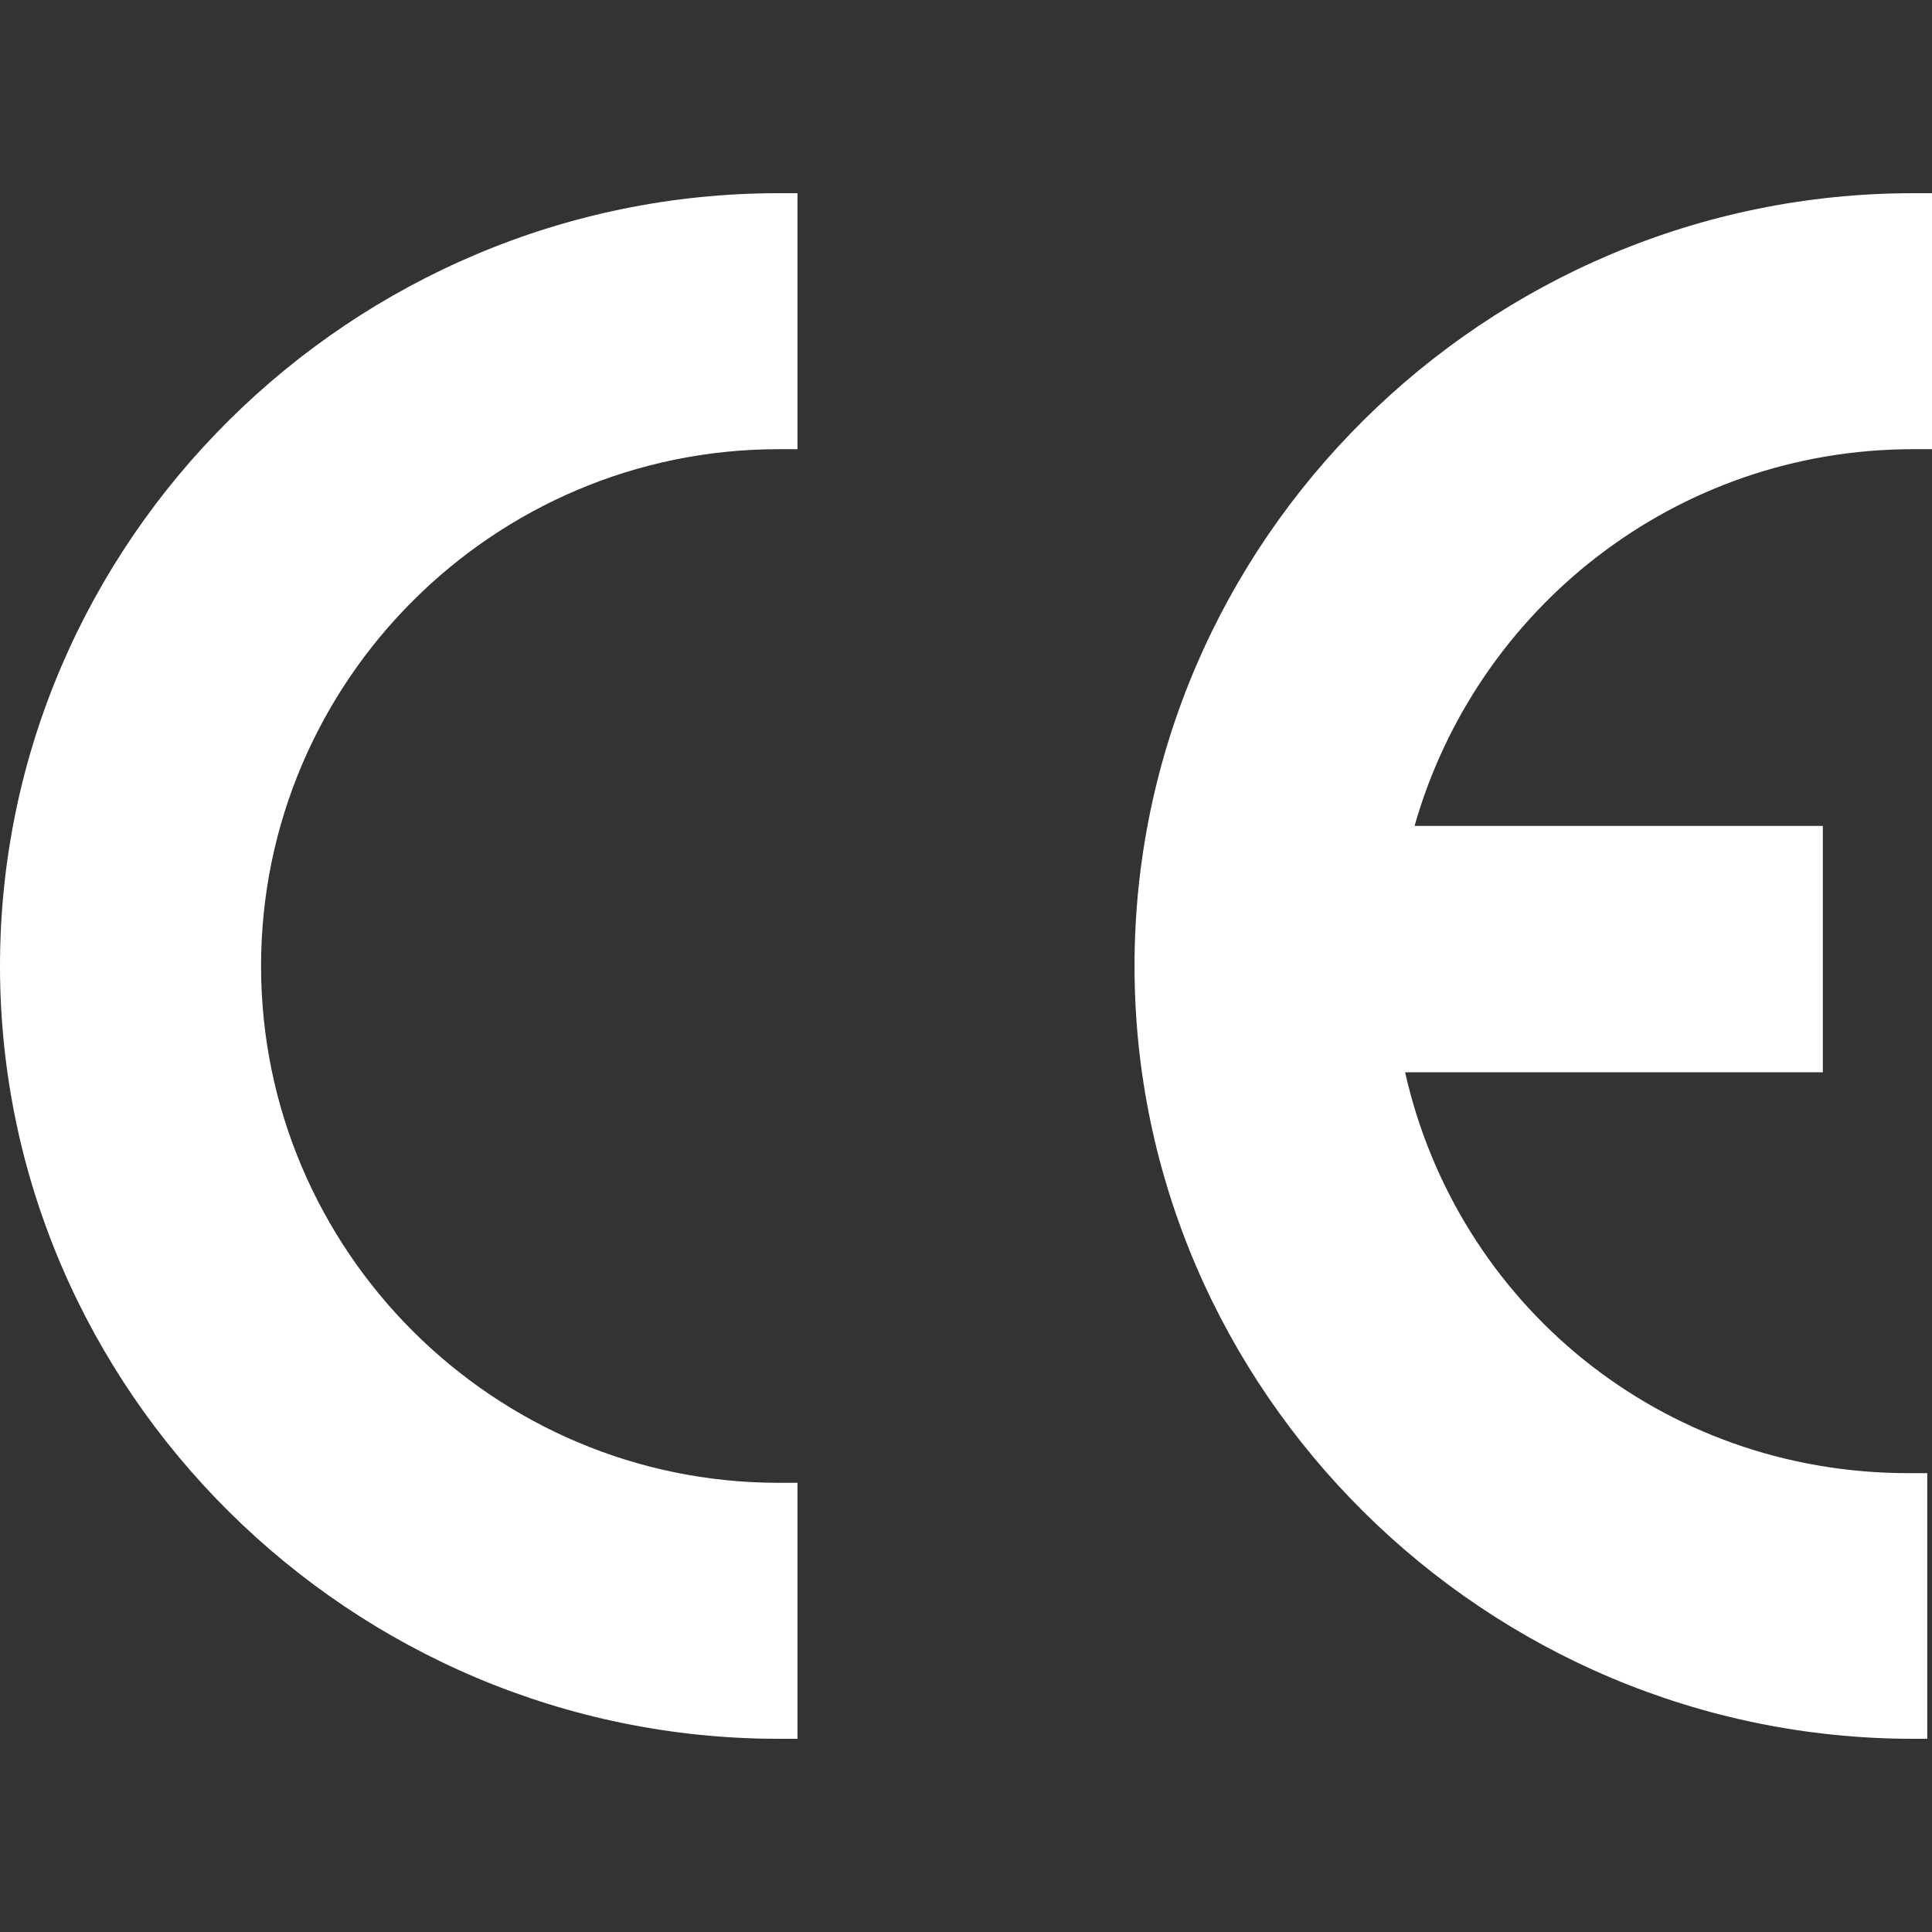 <?xml version="1.0" encoding="UTF-8"?>
<svg width="40px" height="40px" viewBox="0 0 40 40" version="1.1" xmlns="http://www.w3.org/2000/svg" xmlns:xlink="http://www.w3.org/1999/xlink">
    <rect x="0" y="0" width="40" height="40" fill="#333333" stroke="none"/>
    <g stroke="none" stroke-width="1" fill="none" fill-rule="evenodd">
        <g transform="translate(-1350, -7914)" fill="#FFFFFF" fill-rule="nonzero">
            <g transform="translate(0, 7618)">
                <g transform="translate(1350, 180)">
                    <g id="CErenzheng" transform="translate(0, 120)">
                        <path d="M16.118,32 C7.273,32 0,24.8 0,16 C0,7.2 7.273,0 16.118,0 L16.511,0 L16.511,5.3 L16.118,5.3 C10.221,5.3 5.405,10.1 5.405,16 C5.405,21.9 10.221,26.7 16.118,26.7 L16.511,26.7 L16.511,32 L16.118,32 Z M39.607,32 C30.762,32 23.489,24.8 23.489,16 C23.489,7.2 30.762,0 39.607,0 L40,0 L40,5.3 L39.607,5.3 C34.693,5.3 30.565,8.6 29.287,13.1 L37.74,13.1 L37.74,18.2 L29.091,18.2 C30.172,23 34.398,26.5 39.509,26.5 L39.902,26.5 L39.902,32 L39.607,32 Z"></path>
                    </g>
                </g>
            </g>
        </g>
    </g>
</svg>